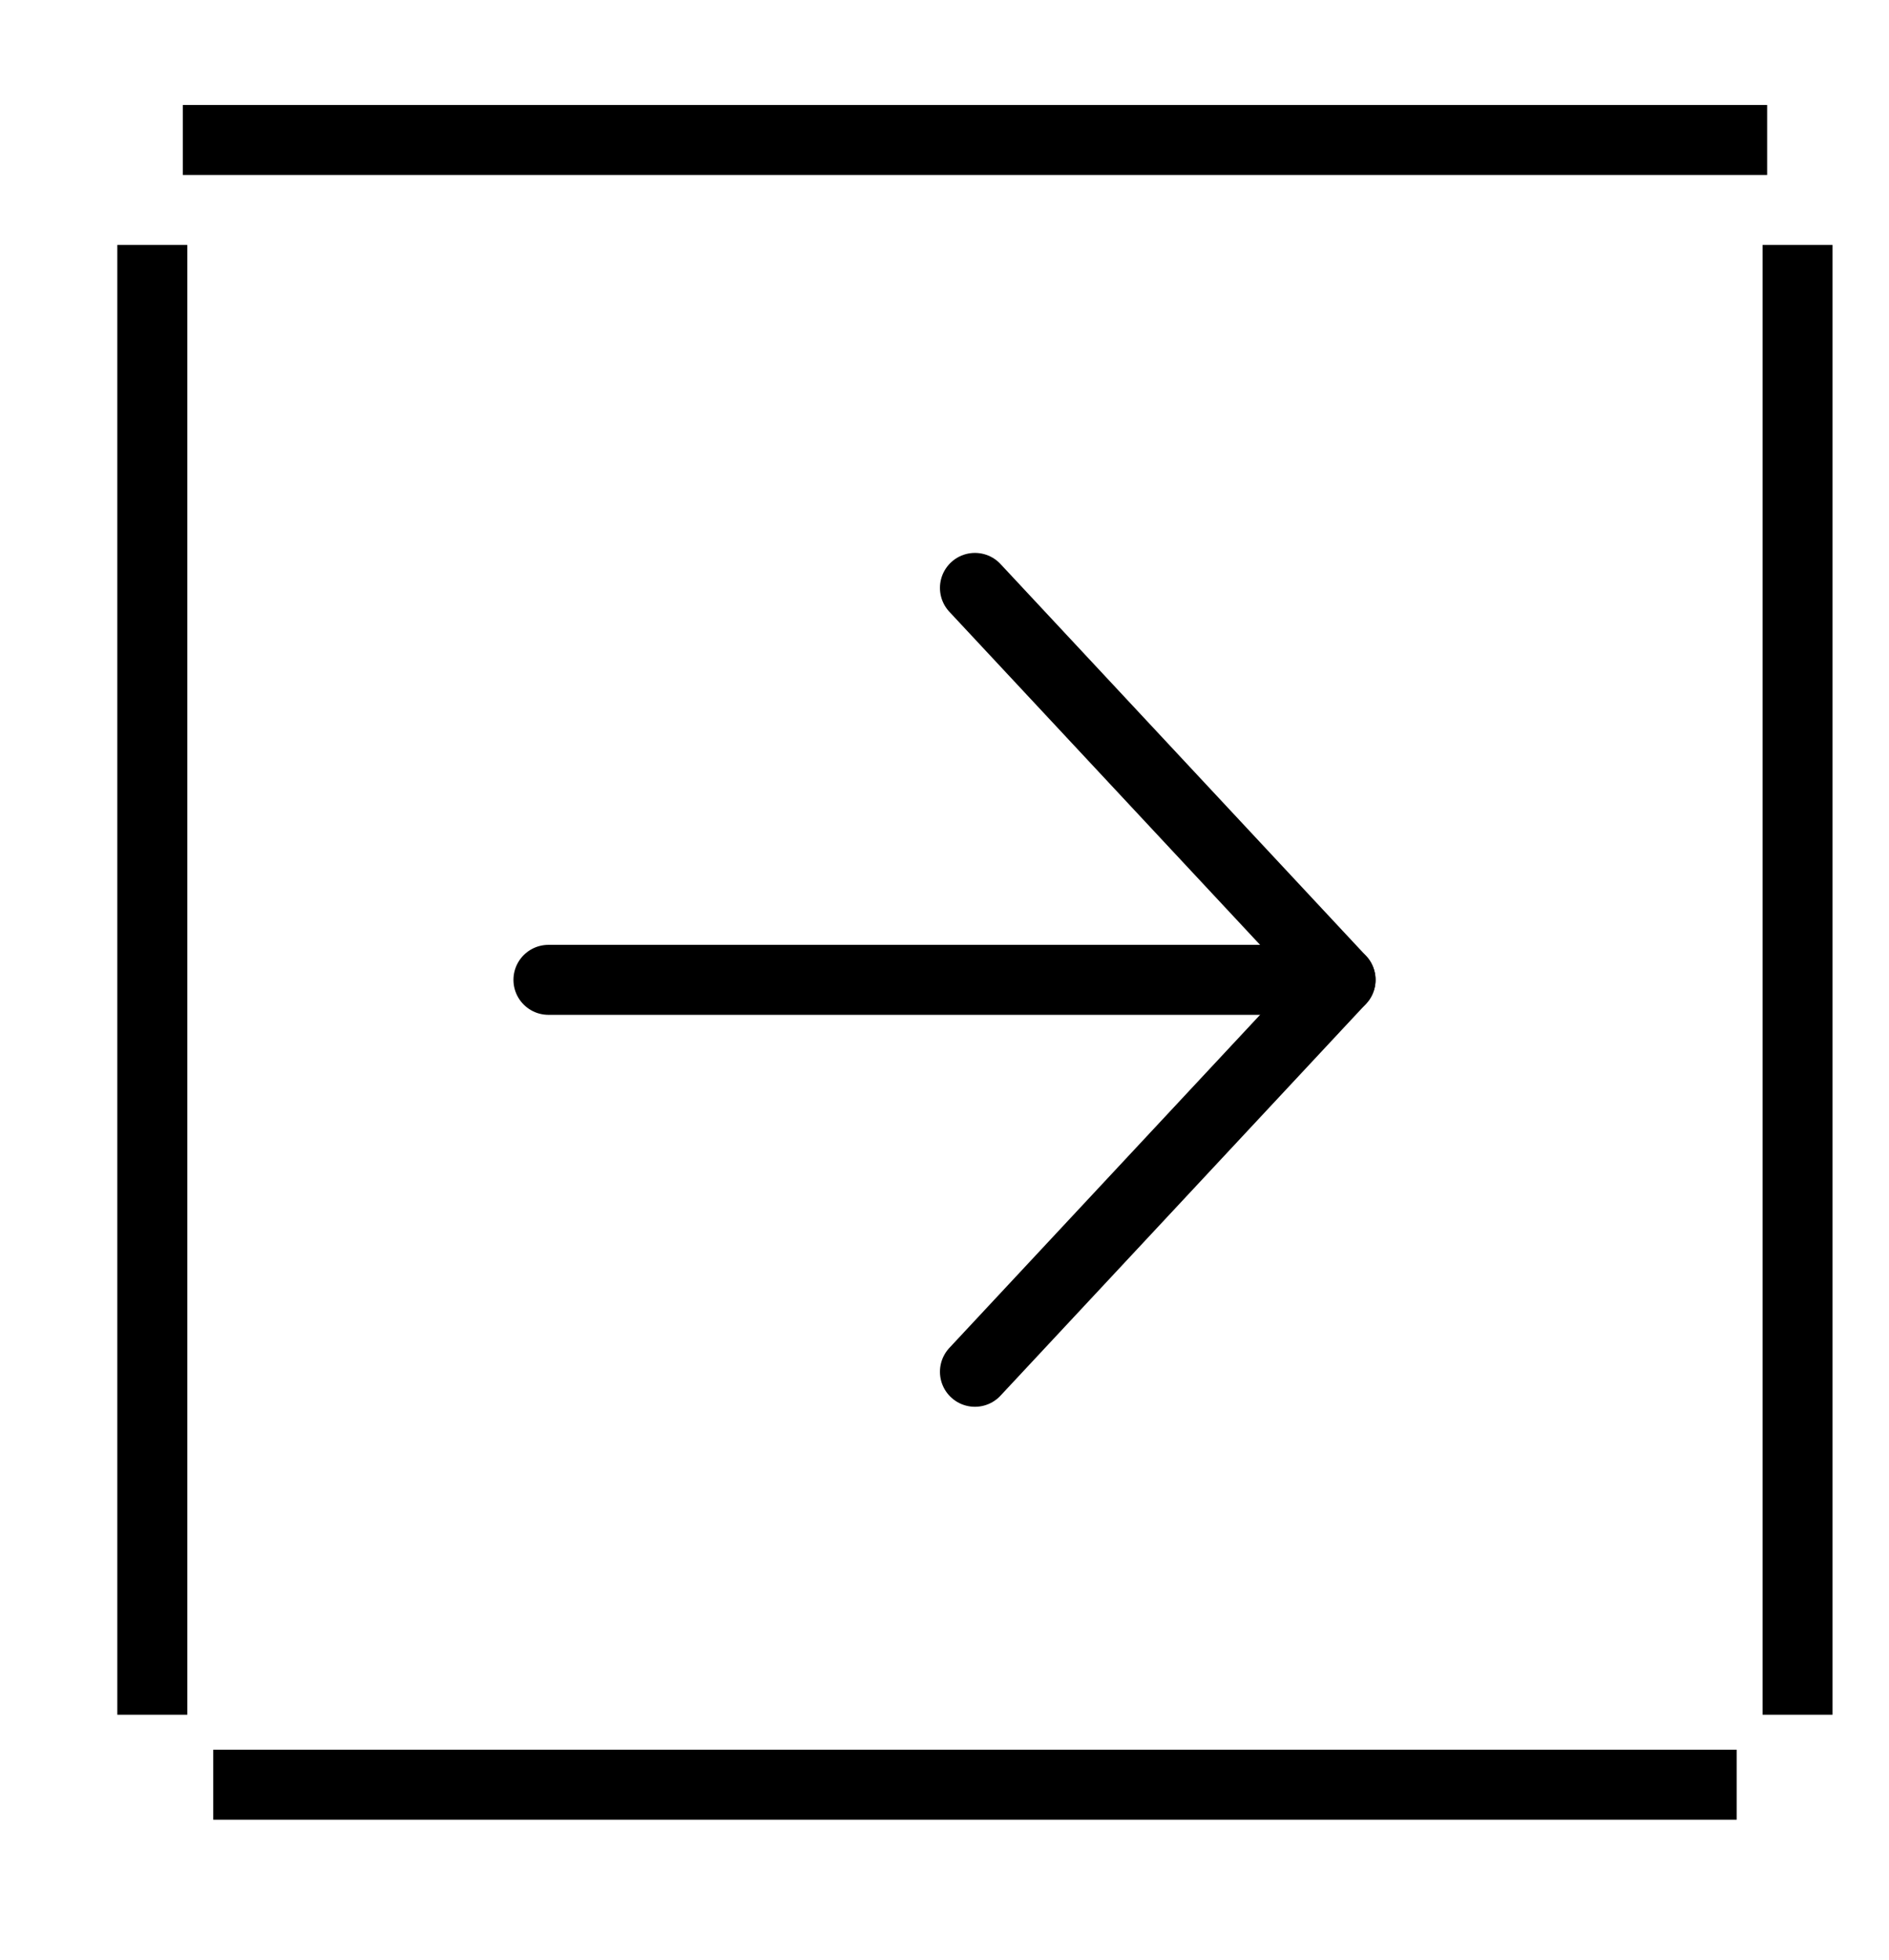 <svg width="27" height="28" viewBox="0 0 27 28" fill="none" xmlns="http://www.w3.org/2000/svg">
<path d="M7.839 14H19.161" stroke="black" stroke-linecap="round" stroke-linejoin="round"/>
<path d="M13.935 8.4L19.161 14L13.935 19.6" stroke="black" stroke-linecap="round" stroke-linejoin="round"/>
<path d="M2.613 2H25.258" stroke="black"/>
<path d="M25.693 3.5V24.5M2.177 3.5V24.5" stroke="black"/>
<path d="M3.048 25.5H24.823" stroke="black"/>
</svg>
